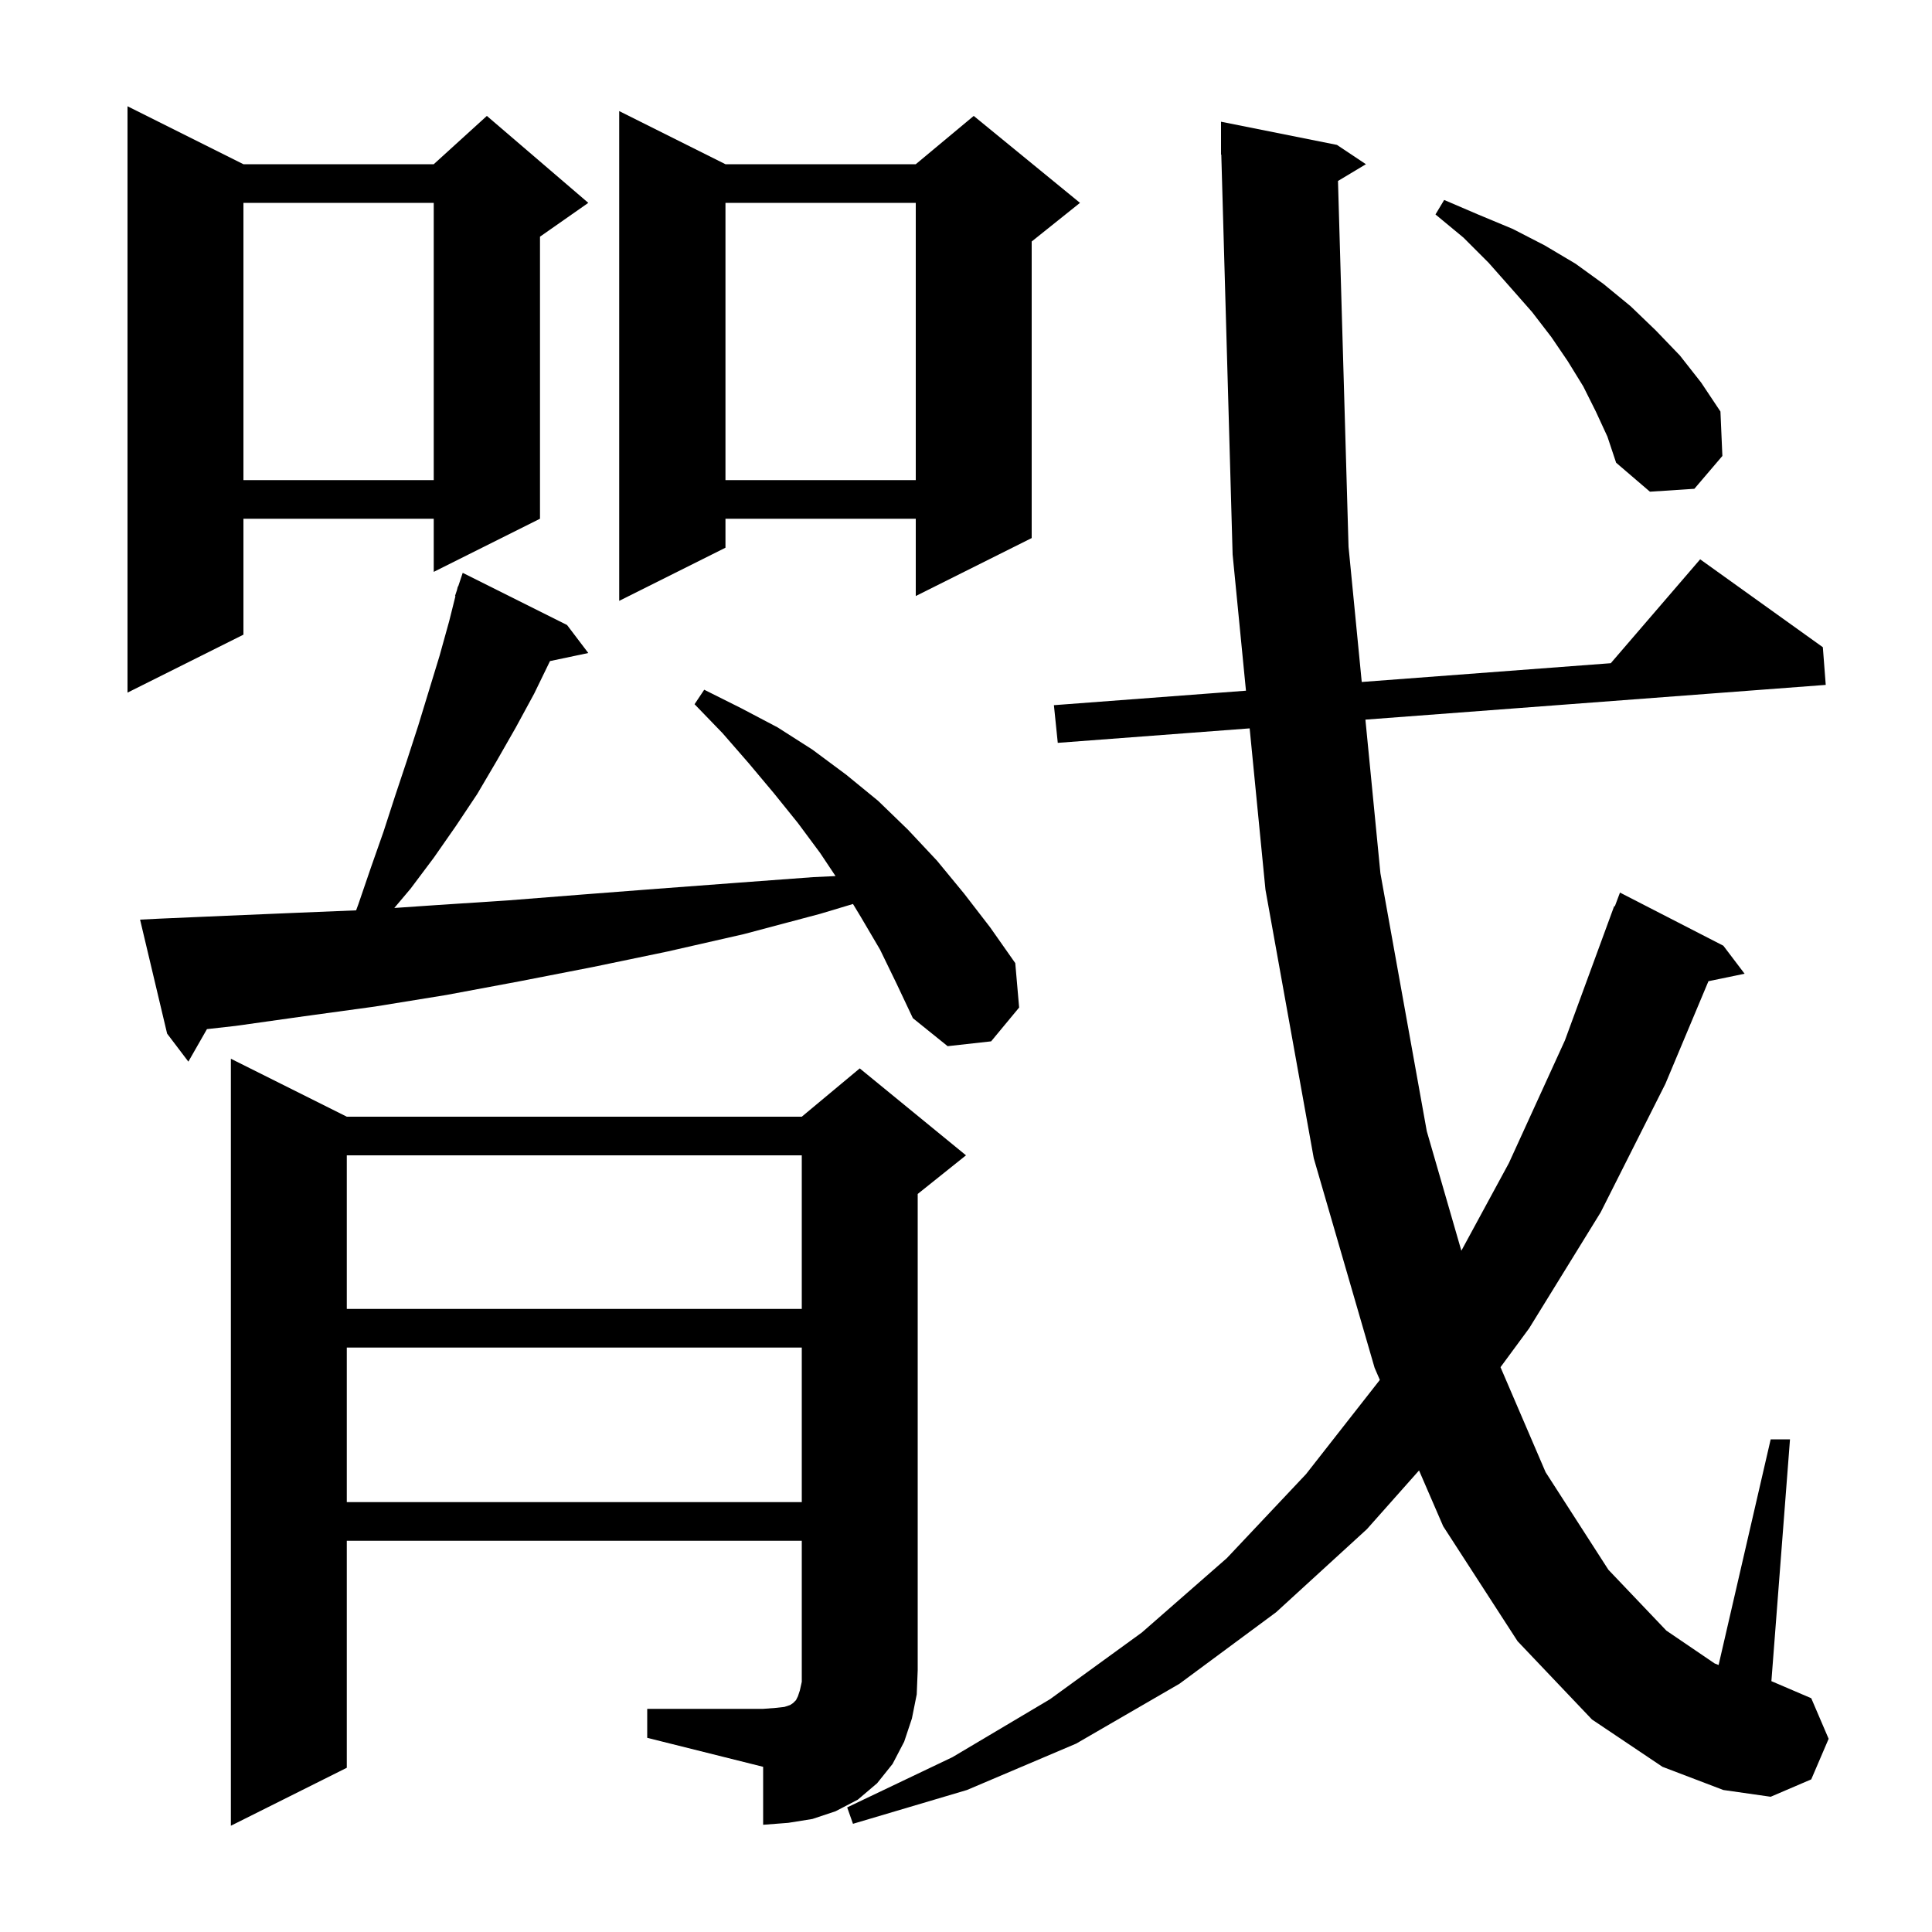 <svg xmlns="http://www.w3.org/2000/svg" xmlns:xlink="http://www.w3.org/1999/xlink" version="1.1" baseProfile="full" viewBox="0 0 200 200" width="200" height="200">
<g fill="black">
<path d="M 67.0 176.9 L 79.0 176.9 L 80.3 176.8 L 81.2 176.7 L 81.8 176.5 L 82.1 176.3 L 82.4 176.0 L 82.6 175.6 L 82.8 175.0 L 83.0 174.1 L 83.0 159.5 L 35.9 159.5 L 35.9 183.0 L 23.9 189.0 L 23.9 109.6 L 35.9 115.6 L 83.0 115.6 L 89.0 110.6 L 100.0 119.6 L 95.0 123.6 L 95.0 172.9 L 94.9 175.4 L 94.4 177.9 L 93.6 180.3 L 92.4 182.6 L 90.8 184.6 L 88.8 186.3 L 86.5 187.5 L 84.1 188.3 L 81.6 188.7 L 79.0 188.9 L 79.0 182.9 L 67.0 179.9 Z M 138.508 18.735 L 139.6 56.6 L 140.967 70.598 L 166.746 68.655 L 176.0 57.9 L 188.7 67.0 L 189.0 70.9 L 141.347 74.496 L 142.9 90.4 L 147.7 117.1 L 151.279 129.474 L 156.2 120.4 L 162.0 107.7 L 167.1 93.8 L 167.166 93.824 L 167.7 92.4 L 178.4 97.9 L 180.6 100.8 L 176.858 101.574 L 172.4 112.2 L 165.7 125.5 L 158.3 137.5 L 155.332 141.531 L 160.0 152.4 L 166.5 162.5 L 172.5 168.8 L 177.5 172.2 L 177.909 172.361 L 183.3 149.0 L 185.3 149.0 L 183.374 174.032 L 187.5 175.8 L 189.3 180.0 L 187.5 184.2 L 183.3 186.0 L 178.4 185.3 L 172.1 182.9 L 164.8 178.0 L 157.1 169.9 L 149.4 158.0 L 146.898 152.22 L 141.5 158.3 L 132.1 166.9 L 122.1 174.3 L 111.4 180.5 L 100.1 185.3 L 88.3 188.8 L 87.7 187.1 L 98.6 181.9 L 108.7 175.9 L 118.2 169.0 L 127.0 161.3 L 135.2 152.6 L 142.8 142.9 L 142.838 142.842 L 142.3 141.6 L 136.0 119.9 L 131.0 92.1 L 129.364 75.401 L 109.5 76.9 L 109.1 73.0 L 128.982 71.501 L 127.6 57.4 L 126.428 15.998 L 126.4 16.0 L 126.4 12.6 L 138.4 15.0 L 141.4 17.0 Z M 35.9 139.5 L 35.9 155.5 L 83.0 155.5 L 83.0 139.5 Z M 35.9 119.6 L 35.9 135.5 L 83.0 135.5 L 83.0 119.6 Z M 91.1 98.3 L 89.1 94.9 L 88.3 93.58 L 84.9 94.6 L 77.0 96.7 L 69.1 98.5 L 61.4 100.1 L 53.7 101.6 L 46.2 103.0 L 38.8 104.2 L 31.5 105.2 L 24.4 106.2 L 21.423 106.535 L 19.5 109.9 L 17.3 107.0 L 14.5 95.2 L 16.5 95.1 L 23.4 94.8 L 30.5 94.5 L 36.865 94.238 L 37.1 93.6 L 38.4 89.8 L 39.7 86.1 L 40.9 82.4 L 42.1 78.8 L 43.3 75.1 L 45.5 67.9 L 46.5 64.3 L 47.147 61.712 L 47.1 61.7 L 47.3 61.1 L 47.4 60.7 L 47.43 60.711 L 47.9 59.3 L 58.7 64.7 L 60.9 67.6 L 56.935 68.435 L 55.3 71.8 L 53.4 75.3 L 51.4 78.8 L 49.4 82.2 L 47.2 85.5 L 44.9 88.8 L 42.5 92.0 L 40.818 93.993 L 45.1 93.7 L 52.7 93.2 L 60.3 92.6 L 68.1 92.0 L 76.1 91.4 L 84.2 90.8 L 86.494 90.691 L 84.9 88.3 L 82.6 85.2 L 80.1 82.1 L 77.5 79.0 L 74.8 75.9 L 71.9 72.9 L 72.9 71.4 L 76.7 73.3 L 80.5 75.3 L 84.1 77.6 L 87.6 80.2 L 90.9 82.9 L 94.0 85.9 L 97.0 89.1 L 99.8 92.5 L 102.5 96.0 L 105.1 99.7 L 105.5 104.3 L 102.6 107.8 L 98.1 108.3 L 94.5 105.4 L 92.8 101.8 Z M 25.2 17.0 L 44.9 17.0 L 50.4 12.0 L 60.9 21.0 L 55.9 24.5 L 55.9 53.7 L 44.9 59.2 L 44.9 53.7 L 25.2 53.7 L 25.2 65.7 L 13.2 71.7 L 13.2 11.0 Z M 75.1 17.0 L 94.8 17.0 L 100.8 12.0 L 111.8 21.0 L 106.8 25.0 L 106.8 55.7 L 94.8 61.7 L 94.8 53.7 L 75.1 53.7 L 75.1 56.7 L 64.1 62.2 L 64.1 11.5 Z M 165.2 42.6 L 163.9 40.0 L 162.3 37.4 L 160.6 34.9 L 158.6 32.3 L 156.4 29.8 L 154.1 27.2 L 151.5 24.6 L 148.6 22.2 L 149.5 20.7 L 153.0 22.2 L 156.6 23.7 L 159.9 25.4 L 163.1 27.3 L 166.0 29.4 L 168.8 31.7 L 171.4 34.2 L 173.9 36.8 L 176.1 39.6 L 178.1 42.6 L 178.3 47.2 L 175.4 50.6 L 170.8 50.9 L 167.3 47.9 L 166.4 45.2 Z M 75.1 21.0 L 75.1 49.7 L 94.8 49.7 L 94.8 21.0 Z M 25.2 21.0 L 25.2 49.7 L 44.9 49.7 L 44.9 21.0 Z " />
</g>
</svg>
